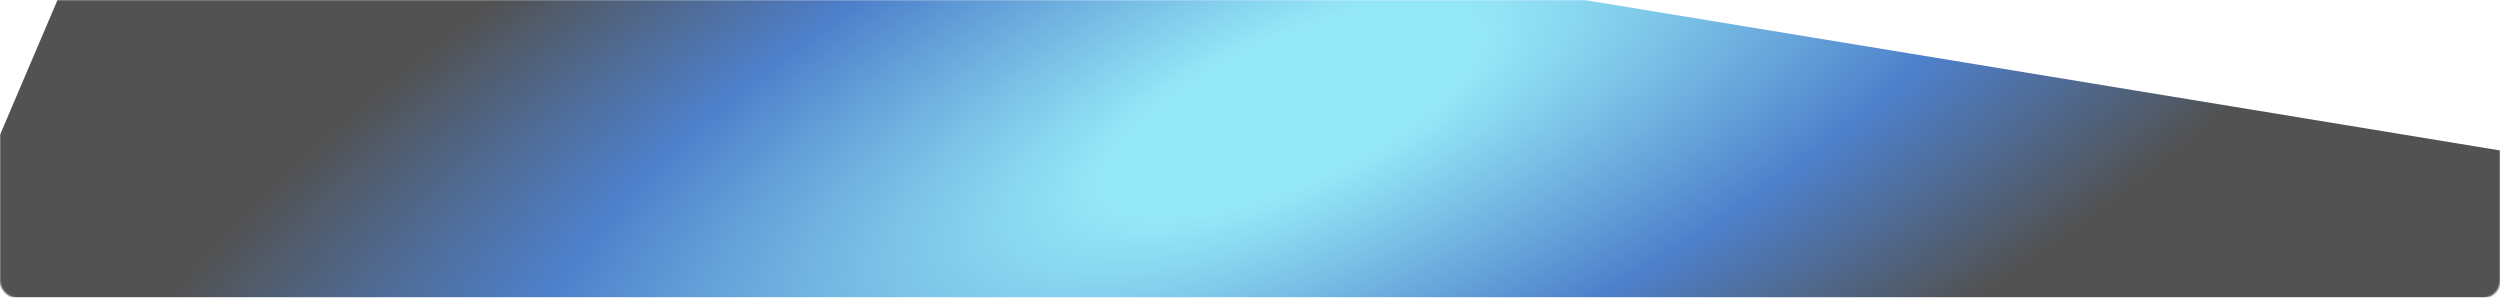 <svg width="1520" height="181" viewBox="0 0 1520 181" fill="none" xmlns="http://www.w3.org/2000/svg">
<mask id="mask0_256_9" style="mask-type:alpha" maskUnits="userSpaceOnUse" x="0" y="0" width="1520" height="181">
<rect width="1520" height="181" rx="10" fill="#0F4EF3"/>
</mask>
<g mask="url(#mask0_256_9)">
<g filter="url(#filter0_f_256_9)">
<path d="M983.327 435.977C984.711 79.77 262.952 227.162 9.788 261.413C-50.568 269.578 -65.278 235.074 -42.956 182.726L95.741 -142.527L1625.06 108.728C1553.67 276.135 982.028 770.06 983.327 435.977Z" fill="url(#paint0_radial_256_9)" fill-opacity="0.7"/>
</g>
</g>
<defs>
<filter id="filter0_f_256_9" x="-252.823" y="-342.527" width="2077.88" height="1091.94" filterUnits="userSpaceOnUse" color-interpolation-filters="sRGB">
<feFlood flood-opacity="0" result="BackgroundImageFix"/>
<feBlend mode="normal" in="SourceGraphic" in2="BackgroundImageFix" result="shape"/>
<feGaussianBlur stdDeviation="100" result="effect1_foregroundBlur_256_9"/>
</filter>
<radialGradient id="paint0_radial_256_9" cx="0" cy="0" r="1" gradientUnits="userSpaceOnUse" gradientTransform="translate(785.243 67.083) rotate(65.59) scale(335.413 928.32)">
<stop offset="0.138" stop-color="#67DDF4"/>
<stop offset="0.553" stop-color="#024AB5"/>
<stop offset="0.895" stop-color="#080808"/>
</radialGradient>
</defs>
</svg>
